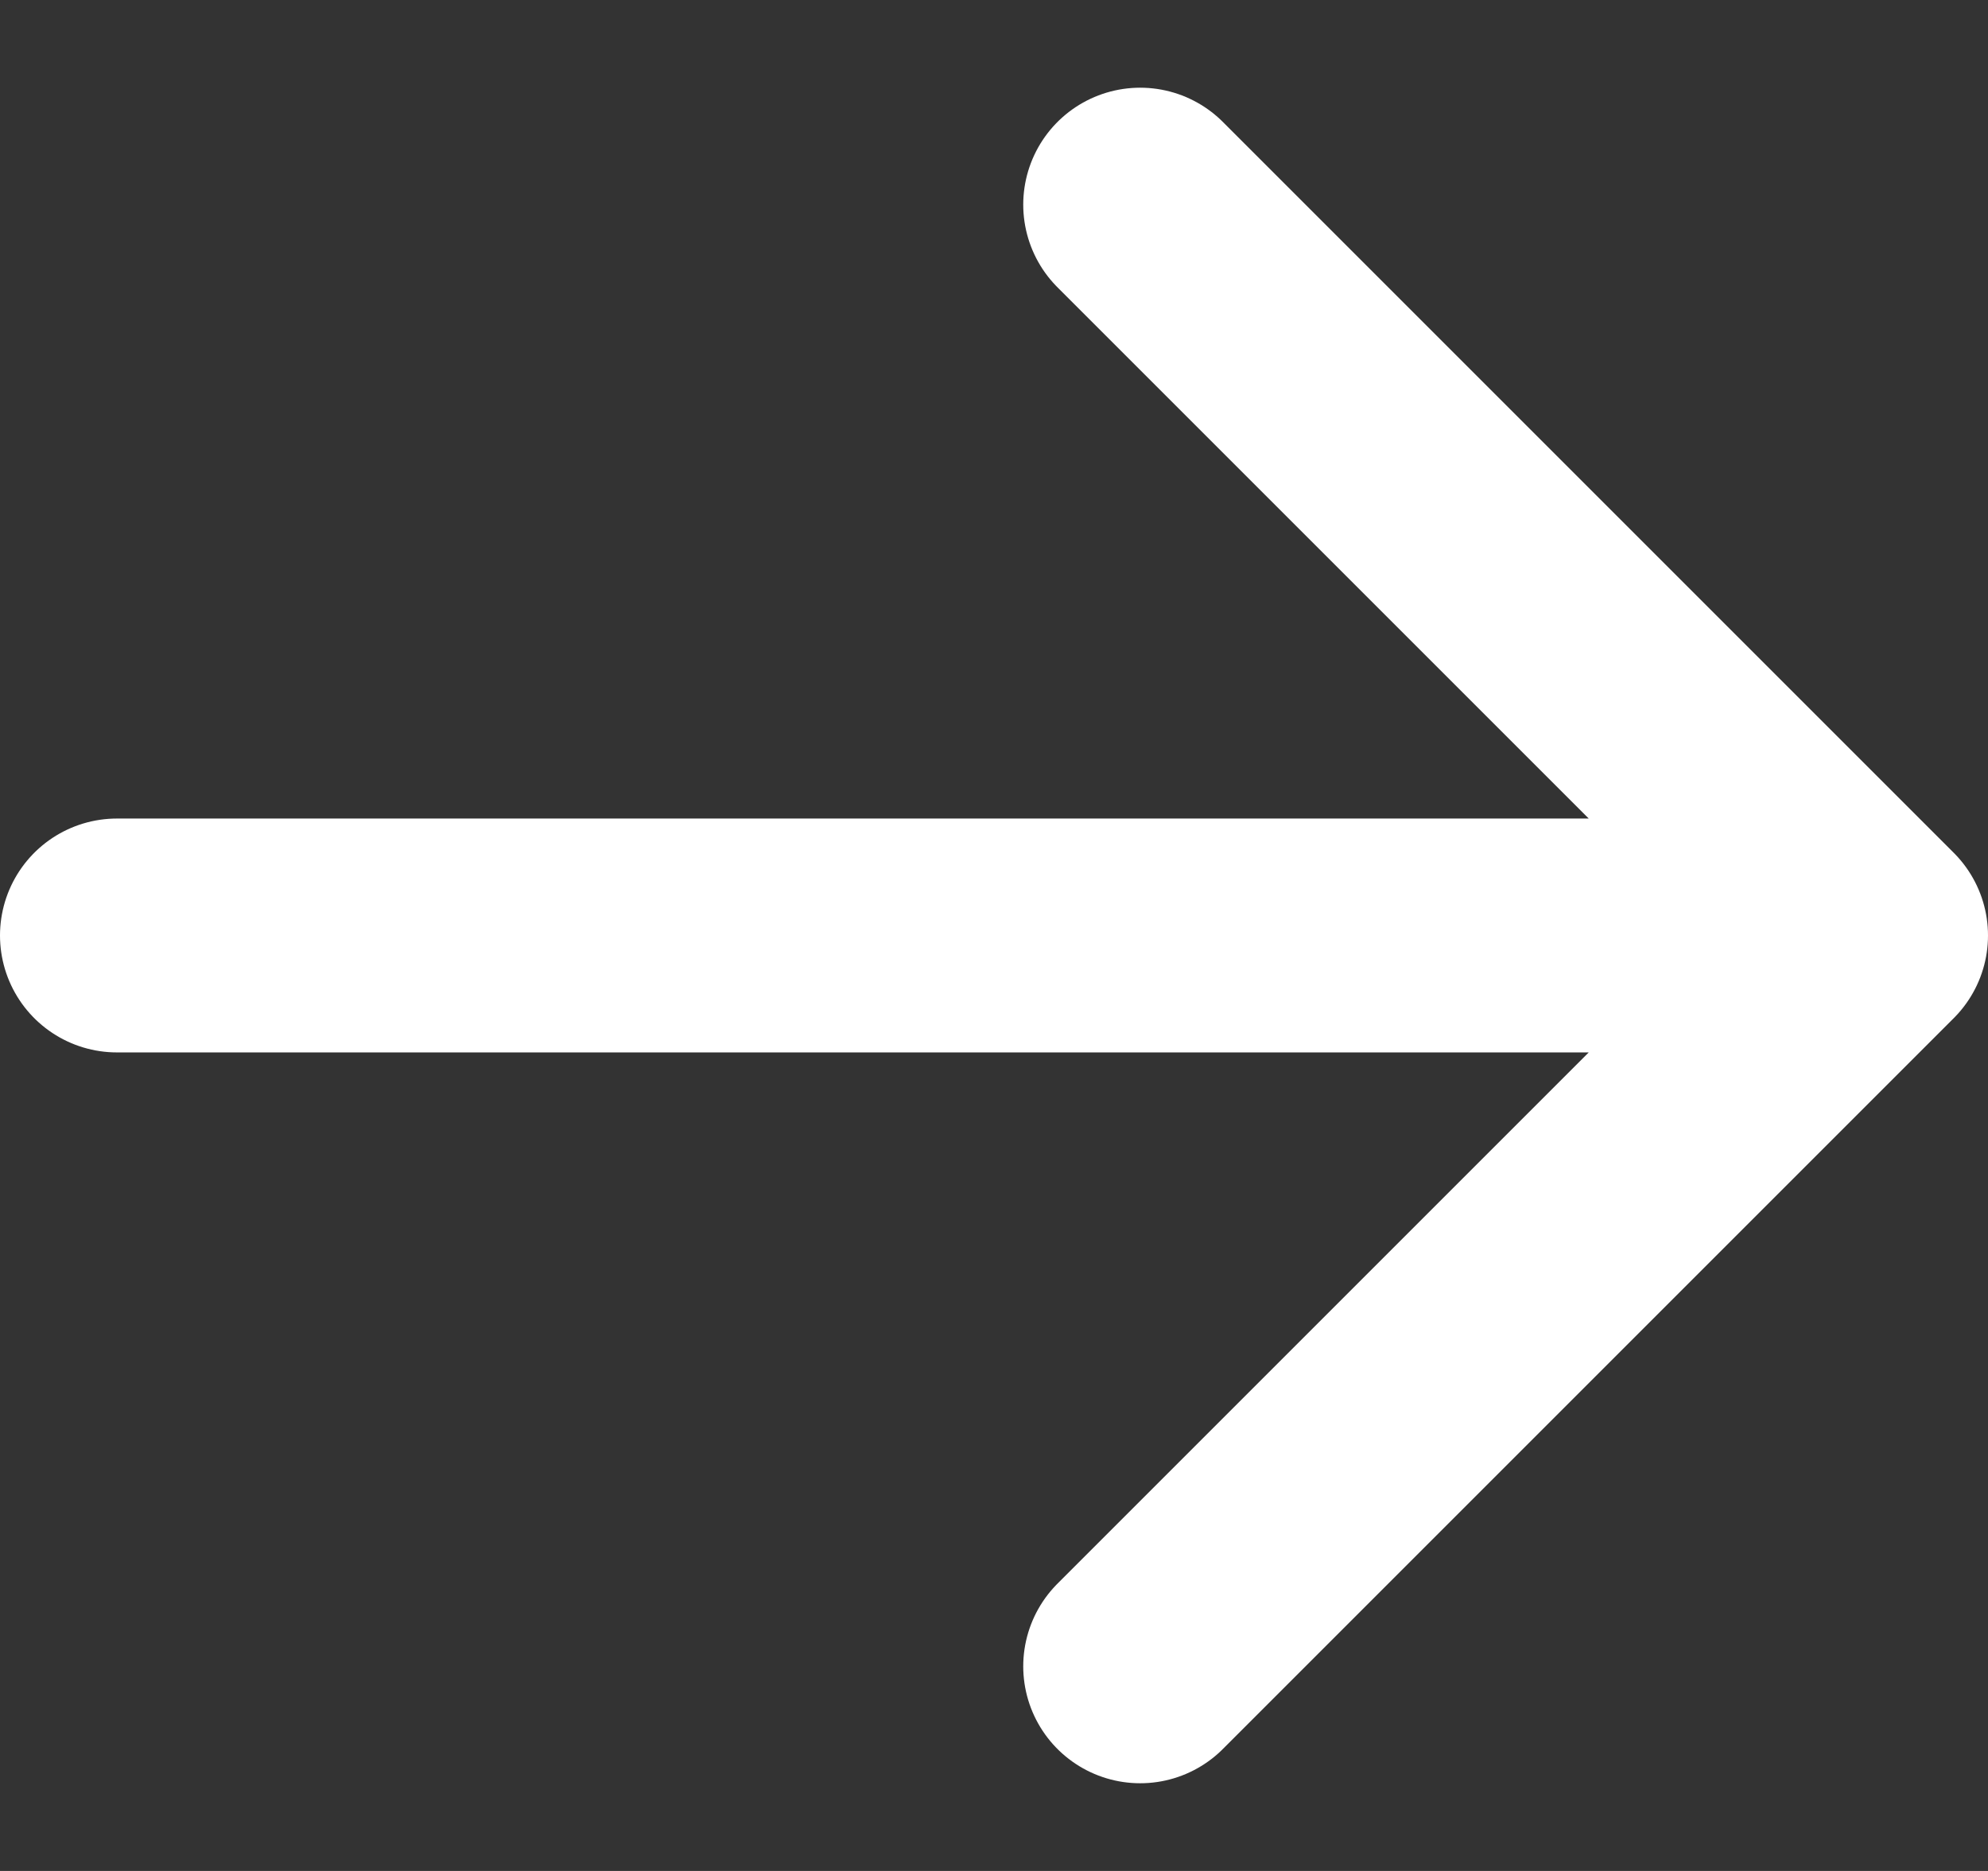 <svg width="17" height="16" viewBox="0 0 17 16" fill="none" xmlns="http://www.w3.org/2000/svg">
<rect x="0" y="0" width="17" height="16" fill="#333333" stroke="none"/>
<path d="M9.75 1.75L16 8M16 8L9.75 14.25M16 8H1" stroke="white" stroke-width="2" stroke-linecap="round" stroke-linejoin="round"/>
</svg>
